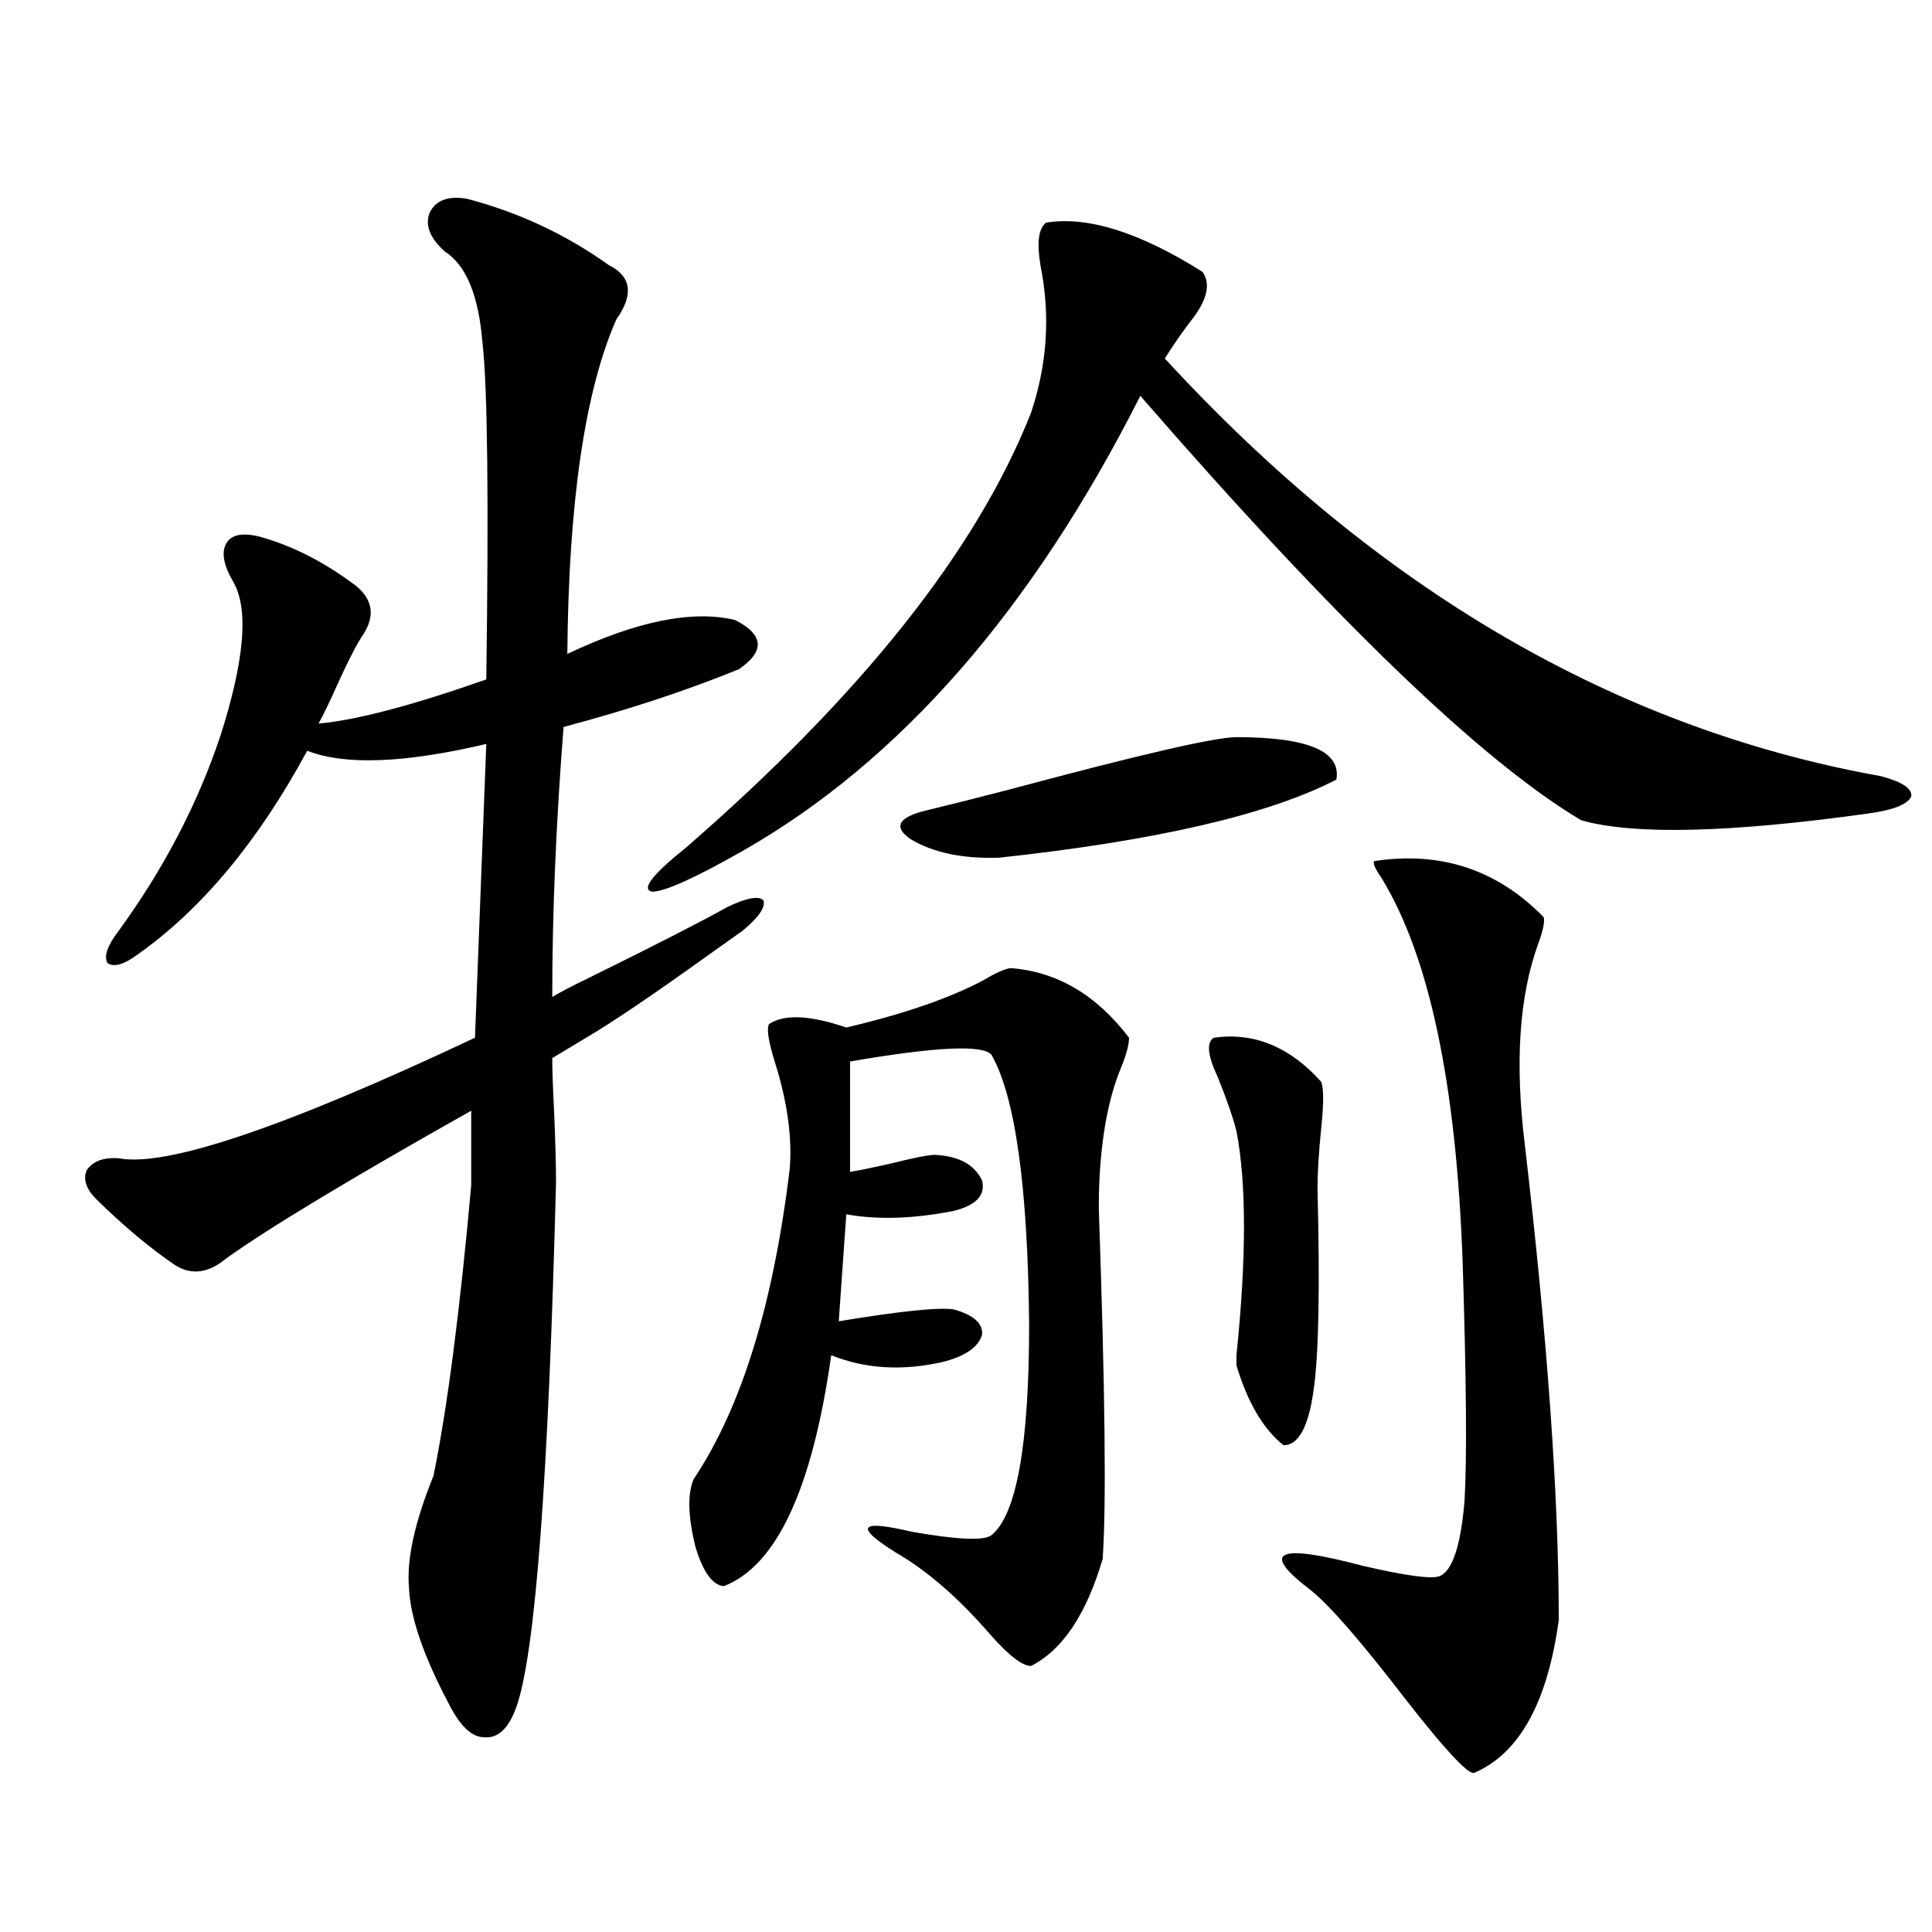 <?xml version="1.0" encoding="utf-8"?>
<!-- Generator: Adobe Illustrator 16.0.0, SVG Export Plug-In . SVG Version: 6.00 Build 0)  -->
<!DOCTYPE svg PUBLIC "-//W3C//DTD SVG 1.1//EN" "http://www.w3.org/Graphics/SVG/1.1/DTD/svg11.dtd">
<svg version="1.1" id="图层_1" xmlns="http://www.w3.org/2000/svg" xmlns:xlink="http://www.w3.org/1999/xlink" x="0px" y="0px"
	 width="1000px" height="1000px" viewBox="0 0 1000 1000" enable-background="new 0 0 1000 1000" xml:space="preserve">
<path d="M241.946,102.938c26.661,7.031,51.051,18.457,73.169,34.277c11.707,5.864,13.003,15.243,3.902,28.125
	c-16.265,36.914-24.725,94.634-25.365,173.145c35.761-16.987,64.709-22.852,86.827-17.578c14.954,7.622,15.609,16.122,1.951,25.488
	c-27.316,11.138-57.56,21.094-90.729,29.883c-3.902,49.81-5.854,96.392-5.854,139.746c3.902-2.335,10.076-5.562,18.536-9.668
	c34.466-16.987,58.535-29.292,72.193-36.914c9.756-4.683,15.929-5.851,18.536-3.516c1.296,3.516-2.287,8.789-10.731,15.82
	c-3.262,2.349-9.436,6.743-18.536,13.184c-28.627,20.517-49.435,34.579-62.438,42.188l-17.561,10.547
	c0,5.864,0.32,15.243,0.976,28.125c0.64,15.243,0.976,27.246,0.976,36.035c-3.902,153.521-10.731,244.034-20.487,271.582
	c-3.902,11.124-9.436,16.397-16.585,15.82c-6.509,0-12.683-5.864-18.536-17.578c-13.018-24.609-19.847-44.536-20.487-59.766
	c-1.311-14.64,2.927-33.976,12.683-58.008c7.149-35.156,13.658-85.254,19.512-150.293V574.91
	c-62.438,35.156-104.723,60.645-126.826,76.465c-9.116,7.622-17.896,8.789-26.341,3.516c-13.018-8.789-26.676-20.215-40.975-34.277
	c-5.213-5.273-6.829-10.245-4.878-14.941c3.247-4.683,8.78-6.729,16.585-6.152c24.71,4.696,86.172-16.108,184.386-62.402
	c1.951-49.796,3.902-100.483,5.854-152.051c-42.286,9.97-73.169,11.138-92.681,3.516c-25.365,46.884-54.633,82.04-87.803,105.469
	c-7.165,5.273-12.363,6.743-15.609,4.395c-1.951-3.516,0-9.077,5.854-16.699c23.414-32.218,40.975-65.918,52.682-101.074
	c12.347-38.672,14.634-65.039,6.829-79.102c-5.213-8.789-6.509-15.519-3.902-20.215c2.591-4.683,8.445-5.851,17.561-3.516
	c16.905,4.696,33.49,13.184,49.755,25.488c8.445,7.031,9.756,15.243,3.902,24.609c-3.262,4.696-7.805,13.485-13.658,26.367
	c-3.902,8.789-7.165,15.532-9.756,20.215c19.512-1.758,48.444-9.366,86.827-22.852c1.296-93.164,0.64-151.172-1.951-174.023
	c-1.951-24.609-8.46-40.43-19.512-47.461c-7.805-7.031-10.411-13.761-7.805-20.215C225.681,103.528,232.19,101.18,241.946,102.938z
	 M541.451,115.242c21.463-3.516,48.444,4.985,80.974,25.488c4.543,6.454,2.271,15.243-6.829,26.367
	c-5.213,7.031-9.436,13.184-12.683,18.457c109.906,119.531,233.485,191.602,370.723,216.211c11.051,2.938,16.25,6.454,15.609,10.547
	c-1.951,4.106-9.436,7.031-22.438,8.789c-71.553,9.97-120.973,11.138-148.289,3.516c-51.386-30.46-127.482-103.711-228.287-219.727
	c-55.944,110.742-124.555,189.267-205.849,235.547c-24.725,14.063-40.334,21.094-46.828,21.094c-5.854-1.167,0-8.789,17.561-22.852
	c91.05-79.102,150.56-154.097,178.532-225c8.445-25.187,10.076-50.675,4.878-76.465
	C536.573,125.501,537.548,118.181,541.451,115.242z M522.915,501.082c24.054,1.758,44.542,13.774,61.462,36.035
	c0,3.516-1.311,8.501-3.902,14.941c-7.164,17.001-11.067,39.263-11.707,66.797c0,0.591,0,3.228,0,7.91
	c3.247,93.164,3.902,153.231,1.951,180.176c-8.46,28.702-20.823,47.159-37.072,55.371c-4.558,0-11.707-5.575-21.463-16.699
	c-16.265-18.759-32.53-32.808-48.779-42.188c-21.463-13.472-18.536-16.987,8.78-10.547c23.414,4.106,37.072,4.696,40.975,1.758
	c13.003-10.547,19.512-46.87,19.512-108.984c-0.656-71.479-7.164-118.062-19.512-139.746c-4.558-5.273-28.948-4.093-73.169,3.516
	v57.129c3.902-0.577,11.052-2.046,21.463-4.395c11.707-2.925,19.176-4.395,22.438-4.395c12.347,0.591,20.487,4.985,24.39,13.184
	c1.951,7.622-2.927,12.896-14.634,15.82c-20.823,4.106-39.359,4.696-55.608,1.758l-3.902,55.371
	c31.859-5.273,51.706-7.319,59.511-6.152c10.396,2.938,15.274,7.333,14.634,13.184c-1.951,6.454-8.78,11.138-20.487,14.063
	c-20.823,4.696-39.999,3.516-57.56-3.516c-9.756,69.146-28.292,108.984-55.608,119.531c-5.854-0.577-10.731-7.319-14.634-20.215
	c-3.902-15.82-4.238-27.534-0.976-35.156c24.71-36.914,41.295-90.527,49.755-160.84c1.296-16.397-1.311-34.854-7.805-55.371
	c-3.262-10.547-4.238-16.987-2.927-19.336c7.805-5.273,21.127-4.683,39.999,1.758c29.908-7.031,53.657-15.229,71.218-24.609
	C515.11,503.719,519.653,501.673,522.915,501.082z M639.985,381.551c37.072,0,54.298,7.333,51.706,21.973
	c-35.121,18.169-93.336,31.641-174.63,40.43c-18.872,0.591-34.146-2.637-45.853-9.668c-9.116-6.44-6.189-11.426,8.78-14.941
	c9.756-2.335,23.734-5.851,41.95-10.547C589.574,390.642,628.918,381.551,639.985,381.551z M628.278,537.117
	c20.807-2.925,39.344,4.696,55.608,22.852c1.296,3.516,1.296,11.426,0,23.73c-1.311,12.896-1.951,23.442-1.951,31.641
	c1.296,50.977,0.64,85.556-1.951,103.711c-2.607,19.336-7.805,29.004-15.609,29.004c-10.411-8.198-18.536-21.973-24.39-41.309
	c0-1.167,0-2.925,0-5.273c5.198-50.386,5.198-89.058,0-116.016c-1.951-7.608-5.213-16.987-9.756-28.125
	C625.016,546.208,624.375,539.466,628.278,537.117z M711.203,445.711c34.466-5.273,63.733,4.395,87.803,29.004
	c0.64,2.349-0.335,7.031-2.927,14.063c-9.756,26.958-12.042,61.523-6.829,103.711c11.707,100.195,17.561,182.235,17.561,246.094
	c-5.854,42.765-20.487,69.132-43.901,79.102c-3.262,0.577-14.969-12.017-35.121-37.793c-23.414-30.474-39.999-49.521-49.755-57.129
	c-26.021-19.913-16.92-24.019,27.316-12.305c22.759,5.273,36.097,7.031,39.999,5.273c6.494-2.925,10.731-15.82,12.683-38.672
	c1.296-21.671,0.976-62.979-0.976-123.926c-3.262-91.983-17.24-158.203-41.95-198.633
	C711.843,449.817,710.547,446.892,711.203,445.711z"/>
</svg>
